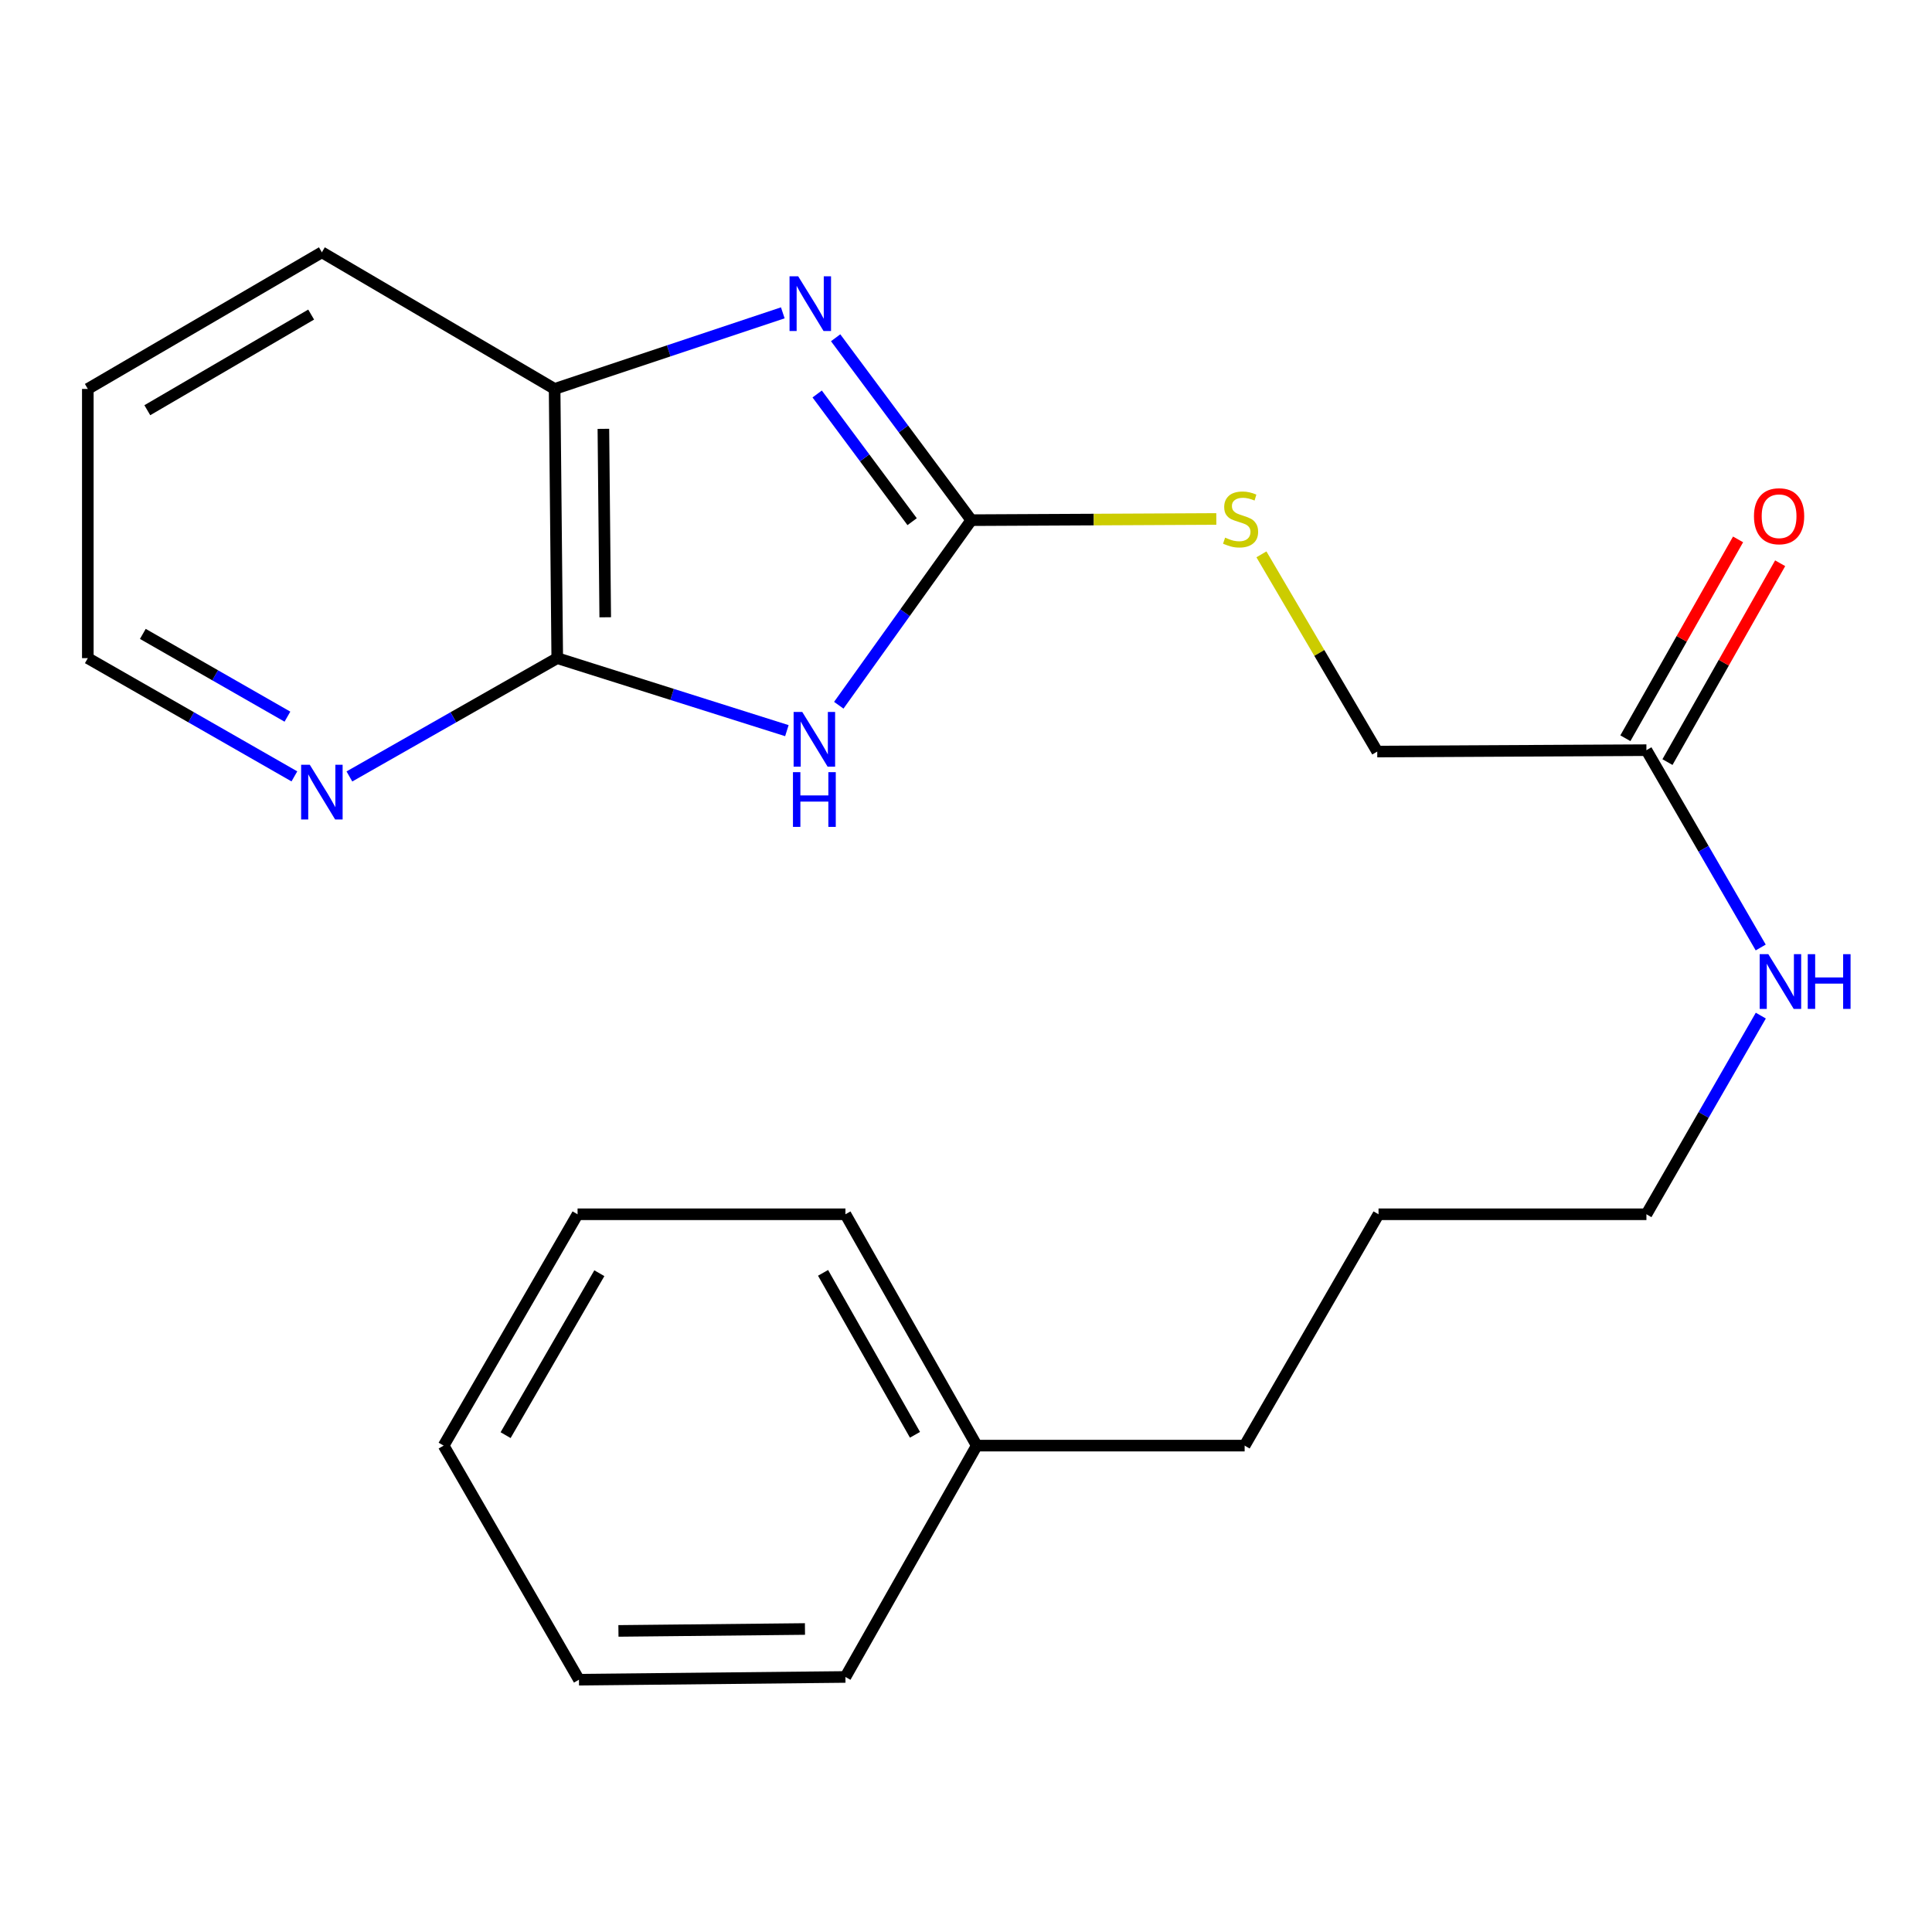 <?xml version='1.0' encoding='iso-8859-1'?>
<svg version='1.1' baseProfile='full'
              xmlns='http://www.w3.org/2000/svg'
                      xmlns:rdkit='http://www.rdkit.org/xml'
                      xmlns:xlink='http://www.w3.org/1999/xlink'
                  xml:space='preserve'
width='1000px' height='1000px' viewBox='0 0 1000 1000'>
<!-- END OF HEADER -->
<rect style='opacity:1.0;fill:#FFFFFF;stroke:none' width='1000' height='1000' x='0' y='0'> </rect>
<path class='bond-0' d='M 434.151,365.03 L 468.445,317.133' style='fill:none;fill-rule:evenodd;stroke:#0000FF;stroke-width:6px;stroke-linecap:butt;stroke-linejoin:miter;stroke-opacity:1' />
<path class='bond-0' d='M 468.445,317.133 L 502.739,269.236' style='fill:none;fill-rule:evenodd;stroke:#000000;stroke-width:6px;stroke-linecap:butt;stroke-linejoin:miter;stroke-opacity:1' />
<path class='bond-2' d='M 407.286,378.184 L 347.859,359.419' style='fill:none;fill-rule:evenodd;stroke:#0000FF;stroke-width:6px;stroke-linecap:butt;stroke-linejoin:miter;stroke-opacity:1' />
<path class='bond-2' d='M 347.859,359.419 L 288.432,340.654' style='fill:none;fill-rule:evenodd;stroke:#000000;stroke-width:6px;stroke-linecap:butt;stroke-linejoin:miter;stroke-opacity:1' />
<path class='bond-1' d='M 502.739,269.236 L 467.633,222.03' style='fill:none;fill-rule:evenodd;stroke:#000000;stroke-width:6px;stroke-linecap:butt;stroke-linejoin:miter;stroke-opacity:1' />
<path class='bond-1' d='M 467.633,222.03 L 432.527,174.824' style='fill:none;fill-rule:evenodd;stroke:#0000FF;stroke-width:6px;stroke-linecap:butt;stroke-linejoin:miter;stroke-opacity:1' />
<path class='bond-1' d='M 472.115,270.016 L 447.541,236.972' style='fill:none;fill-rule:evenodd;stroke:#000000;stroke-width:6px;stroke-linecap:butt;stroke-linejoin:miter;stroke-opacity:1' />
<path class='bond-1' d='M 447.541,236.972 L 422.967,203.927' style='fill:none;fill-rule:evenodd;stroke:#0000FF;stroke-width:6px;stroke-linecap:butt;stroke-linejoin:miter;stroke-opacity:1' />
<path class='bond-5' d='M 502.739,269.236 L 566.149,268.926' style='fill:none;fill-rule:evenodd;stroke:#000000;stroke-width:6px;stroke-linecap:butt;stroke-linejoin:miter;stroke-opacity:1' />
<path class='bond-5' d='M 566.149,268.926 L 629.559,268.616' style='fill:none;fill-rule:evenodd;stroke:#CCCC00;stroke-width:6px;stroke-linecap:butt;stroke-linejoin:miter;stroke-opacity:1' />
<path class='bond-22' d='M 405.173,161.918 L 346.121,181.614' style='fill:none;fill-rule:evenodd;stroke:#0000FF;stroke-width:6px;stroke-linecap:butt;stroke-linejoin:miter;stroke-opacity:1' />
<path class='bond-22' d='M 346.121,181.614 L 287.069,201.311' style='fill:none;fill-rule:evenodd;stroke:#000000;stroke-width:6px;stroke-linecap:butt;stroke-linejoin:miter;stroke-opacity:1' />
<path class='bond-3' d='M 288.432,340.654 L 287.069,201.311' style='fill:none;fill-rule:evenodd;stroke:#000000;stroke-width:6px;stroke-linecap:butt;stroke-linejoin:miter;stroke-opacity:1' />
<path class='bond-3' d='M 313.265,319.507 L 312.311,221.967' style='fill:none;fill-rule:evenodd;stroke:#000000;stroke-width:6px;stroke-linecap:butt;stroke-linejoin:miter;stroke-opacity:1' />
<path class='bond-4' d='M 288.432,340.654 L 234.639,371.272' style='fill:none;fill-rule:evenodd;stroke:#000000;stroke-width:6px;stroke-linecap:butt;stroke-linejoin:miter;stroke-opacity:1' />
<path class='bond-4' d='M 234.639,371.272 L 180.847,401.89' style='fill:none;fill-rule:evenodd;stroke:#0000FF;stroke-width:6px;stroke-linecap:butt;stroke-linejoin:miter;stroke-opacity:1' />
<path class='bond-11' d='M 287.069,201.311 L 166.602,130.589' style='fill:none;fill-rule:evenodd;stroke:#000000;stroke-width:6px;stroke-linecap:butt;stroke-linejoin:miter;stroke-opacity:1' />
<path class='bond-12' d='M 152.373,401.853 L 98.914,371.253' style='fill:none;fill-rule:evenodd;stroke:#0000FF;stroke-width:6px;stroke-linecap:butt;stroke-linejoin:miter;stroke-opacity:1' />
<path class='bond-12' d='M 98.914,371.253 L 45.455,340.654' style='fill:none;fill-rule:evenodd;stroke:#000000;stroke-width:6px;stroke-linecap:butt;stroke-linejoin:miter;stroke-opacity:1' />
<path class='bond-12' d='M 148.774,370.942 L 111.352,349.522' style='fill:none;fill-rule:evenodd;stroke:#0000FF;stroke-width:6px;stroke-linecap:butt;stroke-linejoin:miter;stroke-opacity:1' />
<path class='bond-12' d='M 111.352,349.522 L 73.931,328.102' style='fill:none;fill-rule:evenodd;stroke:#000000;stroke-width:6px;stroke-linecap:butt;stroke-linejoin:miter;stroke-opacity:1' />
<path class='bond-8' d='M 652.913,286.927 L 682.886,337.967' style='fill:none;fill-rule:evenodd;stroke:#CCCC00;stroke-width:6px;stroke-linecap:butt;stroke-linejoin:miter;stroke-opacity:1' />
<path class='bond-8' d='M 682.886,337.967 L 712.859,389.007' style='fill:none;fill-rule:evenodd;stroke:#000000;stroke-width:6px;stroke-linecap:butt;stroke-linejoin:miter;stroke-opacity:1' />
<path class='bond-6' d='M 852.188,388.284 L 712.859,389.007' style='fill:none;fill-rule:evenodd;stroke:#000000;stroke-width:6px;stroke-linecap:butt;stroke-linejoin:miter;stroke-opacity:1' />
<path class='bond-7' d='M 863.081,394.456 L 892.243,342.996' style='fill:none;fill-rule:evenodd;stroke:#000000;stroke-width:6px;stroke-linecap:butt;stroke-linejoin:miter;stroke-opacity:1' />
<path class='bond-7' d='M 892.243,342.996 L 921.406,291.536' style='fill:none;fill-rule:evenodd;stroke:#FF0000;stroke-width:6px;stroke-linecap:butt;stroke-linejoin:miter;stroke-opacity:1' />
<path class='bond-7' d='M 841.296,382.111 L 870.459,330.651' style='fill:none;fill-rule:evenodd;stroke:#000000;stroke-width:6px;stroke-linecap:butt;stroke-linejoin:miter;stroke-opacity:1' />
<path class='bond-7' d='M 870.459,330.651 L 899.622,279.191' style='fill:none;fill-rule:evenodd;stroke:#FF0000;stroke-width:6px;stroke-linecap:butt;stroke-linejoin:miter;stroke-opacity:1' />
<path class='bond-9' d='M 852.188,388.284 L 881.765,439.352' style='fill:none;fill-rule:evenodd;stroke:#000000;stroke-width:6px;stroke-linecap:butt;stroke-linejoin:miter;stroke-opacity:1' />
<path class='bond-9' d='M 881.765,439.352 L 911.342,490.421' style='fill:none;fill-rule:evenodd;stroke:#0000FF;stroke-width:6px;stroke-linecap:butt;stroke-linejoin:miter;stroke-opacity:1' />
<path class='bond-13' d='M 911.394,525.676 L 881.791,577.091' style='fill:none;fill-rule:evenodd;stroke:#0000FF;stroke-width:6px;stroke-linecap:butt;stroke-linejoin:miter;stroke-opacity:1' />
<path class='bond-13' d='M 881.791,577.091 L 852.188,628.507' style='fill:none;fill-rule:evenodd;stroke:#000000;stroke-width:6px;stroke-linecap:butt;stroke-linejoin:miter;stroke-opacity:1' />
<path class='bond-10' d='M 505.563,748.249 L 644.224,748.249' style='fill:none;fill-rule:evenodd;stroke:#000000;stroke-width:6px;stroke-linecap:butt;stroke-linejoin:miter;stroke-opacity:1' />
<path class='bond-15' d='M 505.563,748.249 L 437.596,628.507' style='fill:none;fill-rule:evenodd;stroke:#000000;stroke-width:6px;stroke-linecap:butt;stroke-linejoin:miter;stroke-opacity:1' />
<path class='bond-15' d='M 473.592,742.648 L 426.015,658.828' style='fill:none;fill-rule:evenodd;stroke:#000000;stroke-width:6px;stroke-linecap:butt;stroke-linejoin:miter;stroke-opacity:1' />
<path class='bond-16' d='M 505.563,748.249 L 437.596,867.992' style='fill:none;fill-rule:evenodd;stroke:#000000;stroke-width:6px;stroke-linecap:butt;stroke-linejoin:miter;stroke-opacity:1' />
<path class='bond-23' d='M 166.602,130.589 L 45.455,201.311' style='fill:none;fill-rule:evenodd;stroke:#000000;stroke-width:6px;stroke-linecap:butt;stroke-linejoin:miter;stroke-opacity:1' />
<path class='bond-23' d='M 161.054,162.821 L 76.25,212.327' style='fill:none;fill-rule:evenodd;stroke:#000000;stroke-width:6px;stroke-linecap:butt;stroke-linejoin:miter;stroke-opacity:1' />
<path class='bond-18' d='M 45.455,340.654 L 45.455,201.311' style='fill:none;fill-rule:evenodd;stroke:#000000;stroke-width:6px;stroke-linecap:butt;stroke-linejoin:miter;stroke-opacity:1' />
<path class='bond-17' d='M 852.188,628.507 L 713.527,628.507' style='fill:none;fill-rule:evenodd;stroke:#000000;stroke-width:6px;stroke-linecap:butt;stroke-linejoin:miter;stroke-opacity:1' />
<path class='bond-14' d='M 644.224,748.249 L 713.527,628.507' style='fill:none;fill-rule:evenodd;stroke:#000000;stroke-width:6px;stroke-linecap:butt;stroke-linejoin:miter;stroke-opacity:1' />
<path class='bond-20' d='M 437.596,628.507 L 298.948,628.507' style='fill:none;fill-rule:evenodd;stroke:#000000;stroke-width:6px;stroke-linecap:butt;stroke-linejoin:miter;stroke-opacity:1' />
<path class='bond-19' d='M 437.596,867.992 L 299.672,869.411' style='fill:none;fill-rule:evenodd;stroke:#000000;stroke-width:6px;stroke-linecap:butt;stroke-linejoin:miter;stroke-opacity:1' />
<path class='bond-19' d='M 416.649,843.167 L 320.103,844.16' style='fill:none;fill-rule:evenodd;stroke:#000000;stroke-width:6px;stroke-linecap:butt;stroke-linejoin:miter;stroke-opacity:1' />
<path class='bond-21' d='M 299.672,869.411 L 229.631,748.249' style='fill:none;fill-rule:evenodd;stroke:#000000;stroke-width:6px;stroke-linecap:butt;stroke-linejoin:miter;stroke-opacity:1' />
<path class='bond-24' d='M 298.948,628.507 L 229.631,748.249' style='fill:none;fill-rule:evenodd;stroke:#000000;stroke-width:6px;stroke-linecap:butt;stroke-linejoin:miter;stroke-opacity:1' />
<path class='bond-24' d='M 310.221,659.012 L 261.699,742.832' style='fill:none;fill-rule:evenodd;stroke:#000000;stroke-width:6px;stroke-linecap:butt;stroke-linejoin:miter;stroke-opacity:1' />
<path  class='atom-0' d='M 415.255 368.518
L 424.535 383.518
Q 425.455 384.998, 426.935 387.678
Q 428.415 390.358, 428.495 390.518
L 428.495 368.518
L 432.255 368.518
L 432.255 396.838
L 428.375 396.838
L 418.415 380.438
Q 417.255 378.518, 416.015 376.318
Q 414.815 374.118, 414.455 373.438
L 414.455 396.838
L 410.775 396.838
L 410.775 368.518
L 415.255 368.518
' fill='#0000FF'/>
<path  class='atom-0' d='M 410.435 399.67
L 414.275 399.67
L 414.275 411.71
L 428.755 411.71
L 428.755 399.67
L 432.595 399.67
L 432.595 427.99
L 428.755 427.99
L 428.755 414.91
L 414.275 414.91
L 414.275 427.99
L 410.435 427.99
L 410.435 399.67
' fill='#0000FF'/>
<path  class='atom-2' d='M 413.141 143.012
L 422.421 158.012
Q 423.341 159.492, 424.821 162.172
Q 426.301 164.852, 426.381 165.012
L 426.381 143.012
L 430.141 143.012
L 430.141 171.332
L 426.261 171.332
L 416.301 154.932
Q 415.141 153.012, 413.901 150.812
Q 412.701 148.612, 412.341 147.932
L 412.341 171.332
L 408.661 171.332
L 408.661 143.012
L 413.141 143.012
' fill='#0000FF'/>
<path  class='atom-5' d='M 160.342 395.838
L 169.622 410.838
Q 170.542 412.318, 172.022 414.998
Q 173.502 417.678, 173.582 417.838
L 173.582 395.838
L 177.342 395.838
L 177.342 424.158
L 173.462 424.158
L 163.502 407.758
Q 162.342 405.838, 161.102 403.638
Q 159.902 401.438, 159.542 400.758
L 159.542 424.158
L 155.862 424.158
L 155.862 395.838
L 160.342 395.838
' fill='#0000FF'/>
<path  class='atom-6' d='M 634.124 278.275
Q 634.444 278.395, 635.764 278.955
Q 637.084 279.515, 638.524 279.875
Q 640.004 280.195, 641.444 280.195
Q 644.124 280.195, 645.684 278.915
Q 647.244 277.595, 647.244 275.315
Q 647.244 273.755, 646.444 272.795
Q 645.684 271.835, 644.484 271.315
Q 643.284 270.795, 641.284 270.195
Q 638.764 269.435, 637.244 268.715
Q 635.764 267.995, 634.684 266.475
Q 633.644 264.955, 633.644 262.395
Q 633.644 258.835, 636.044 256.635
Q 638.484 254.435, 643.284 254.435
Q 646.564 254.435, 650.284 255.995
L 649.364 259.075
Q 645.964 257.675, 643.404 257.675
Q 640.644 257.675, 639.124 258.835
Q 637.604 259.955, 637.644 261.915
Q 637.644 263.435, 638.404 264.355
Q 639.204 265.275, 640.324 265.795
Q 641.484 266.315, 643.404 266.915
Q 645.964 267.715, 647.484 268.515
Q 649.004 269.315, 650.084 270.955
Q 651.204 272.555, 651.204 275.315
Q 651.204 279.235, 648.564 281.355
Q 645.964 283.435, 641.604 283.435
Q 639.084 283.435, 637.164 282.875
Q 635.284 282.355, 633.044 281.435
L 634.124 278.275
' fill='#CCCC00'/>
<path  class='atom-8' d='M 907.851 267.202
Q 907.851 260.402, 911.211 256.602
Q 914.571 252.802, 920.851 252.802
Q 927.131 252.802, 930.491 256.602
Q 933.851 260.402, 933.851 267.202
Q 933.851 274.082, 930.451 278.002
Q 927.051 281.882, 920.851 281.882
Q 914.611 281.882, 911.211 278.002
Q 907.851 274.122, 907.851 267.202
M 920.851 278.682
Q 925.171 278.682, 927.491 275.802
Q 929.851 272.882, 929.851 267.202
Q 929.851 261.642, 927.491 258.842
Q 925.171 256.002, 920.851 256.002
Q 916.531 256.002, 914.171 258.802
Q 911.851 261.602, 911.851 267.202
Q 911.851 272.922, 914.171 275.802
Q 916.531 278.682, 920.851 278.682
' fill='#FF0000'/>
<path  class='atom-10' d='M 915.287 493.88
L 924.567 508.88
Q 925.487 510.36, 926.967 513.04
Q 928.447 515.72, 928.527 515.88
L 928.527 493.88
L 932.287 493.88
L 932.287 522.2
L 928.407 522.2
L 918.447 505.8
Q 917.287 503.88, 916.047 501.68
Q 914.847 499.48, 914.487 498.8
L 914.487 522.2
L 910.807 522.2
L 910.807 493.88
L 915.287 493.88
' fill='#0000FF'/>
<path  class='atom-10' d='M 935.687 493.88
L 939.527 493.88
L 939.527 505.92
L 954.007 505.92
L 954.007 493.88
L 957.847 493.88
L 957.847 522.2
L 954.007 522.2
L 954.007 509.12
L 939.527 509.12
L 939.527 522.2
L 935.687 522.2
L 935.687 493.88
' fill='#0000FF'/>
</svg>
